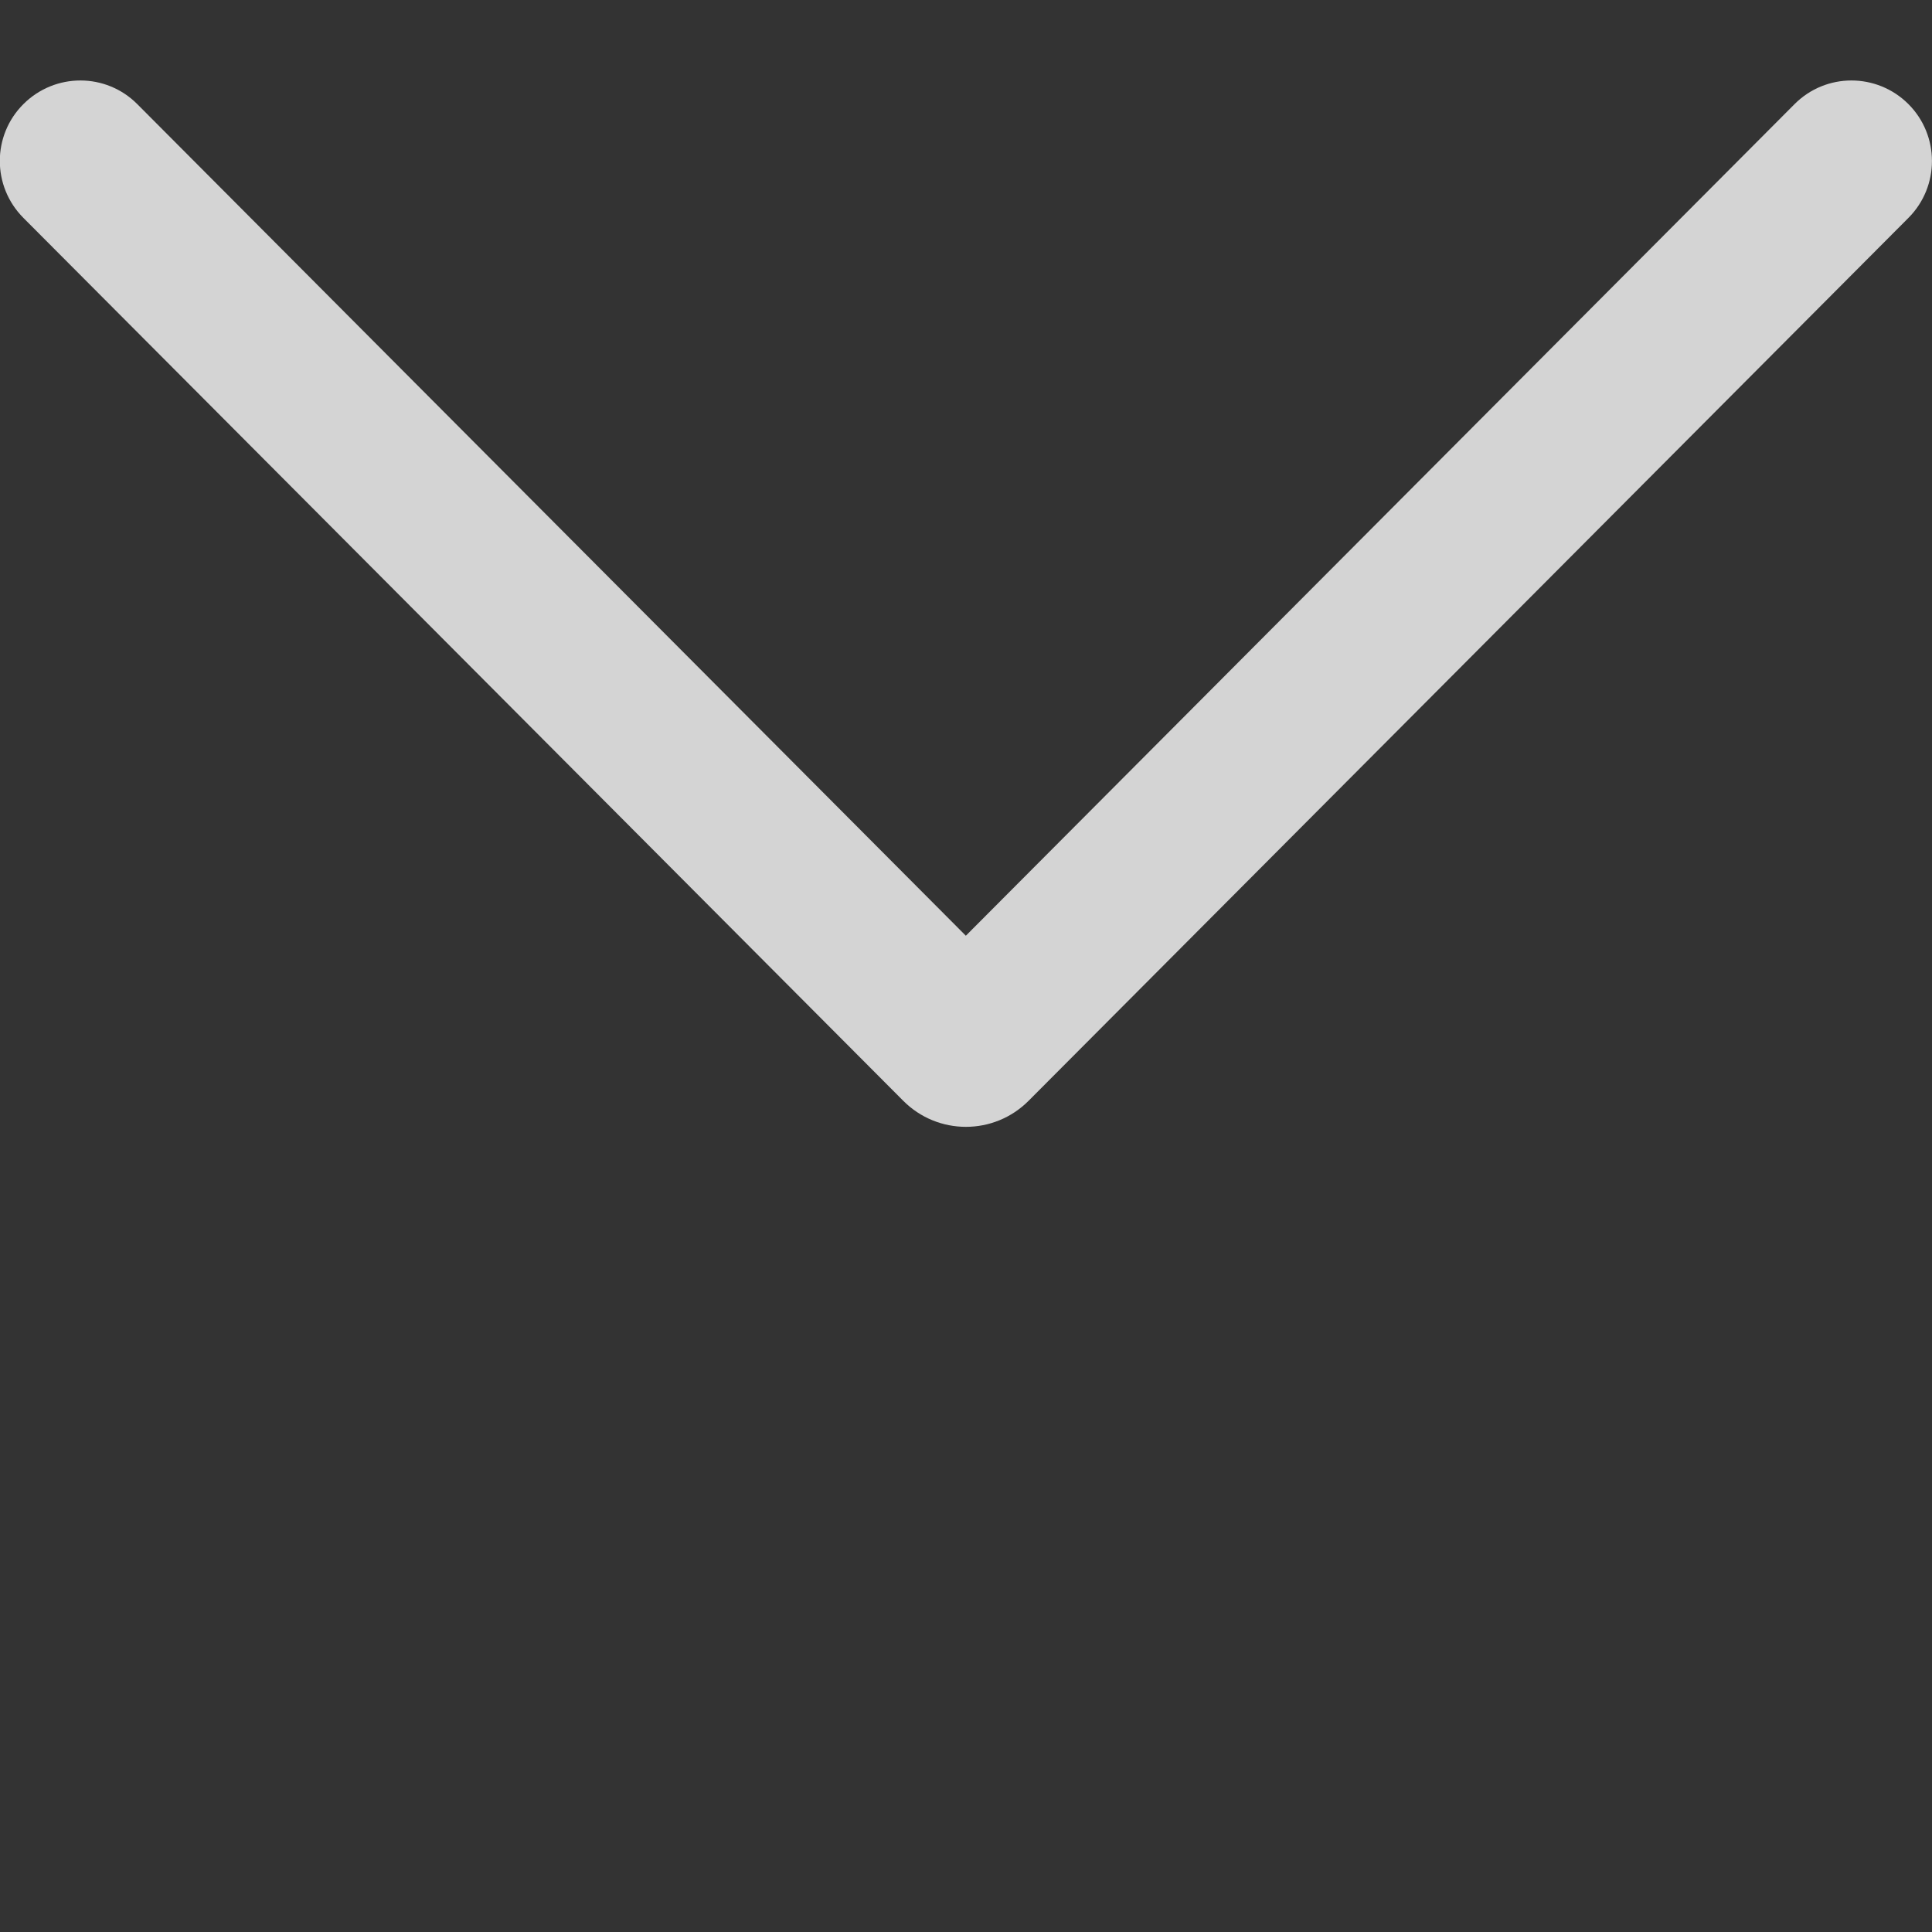<svg width="12" height="12" viewBox="0 0 12 12" fill="none" xmlns="http://www.w3.org/2000/svg">
<rect x="0" y="0" width="12" height="12" fill="#333333" stroke="none"/>
<path d="M11.853 0.646C12.048 0.841 12.049 1.157 11.854 1.353L6.389 6.837C6.174 7.053 5.825 7.053 5.61 6.837L0.145 1.353C-0.05 1.157 -0.05 0.841 0.146 0.646C0.342 0.451 0.658 0.451 0.853 0.647L5.999 5.812L11.146 0.647C11.341 0.451 11.657 0.451 11.853 0.646Z" fill="white" fill-opacity="0.786" />
</svg>
